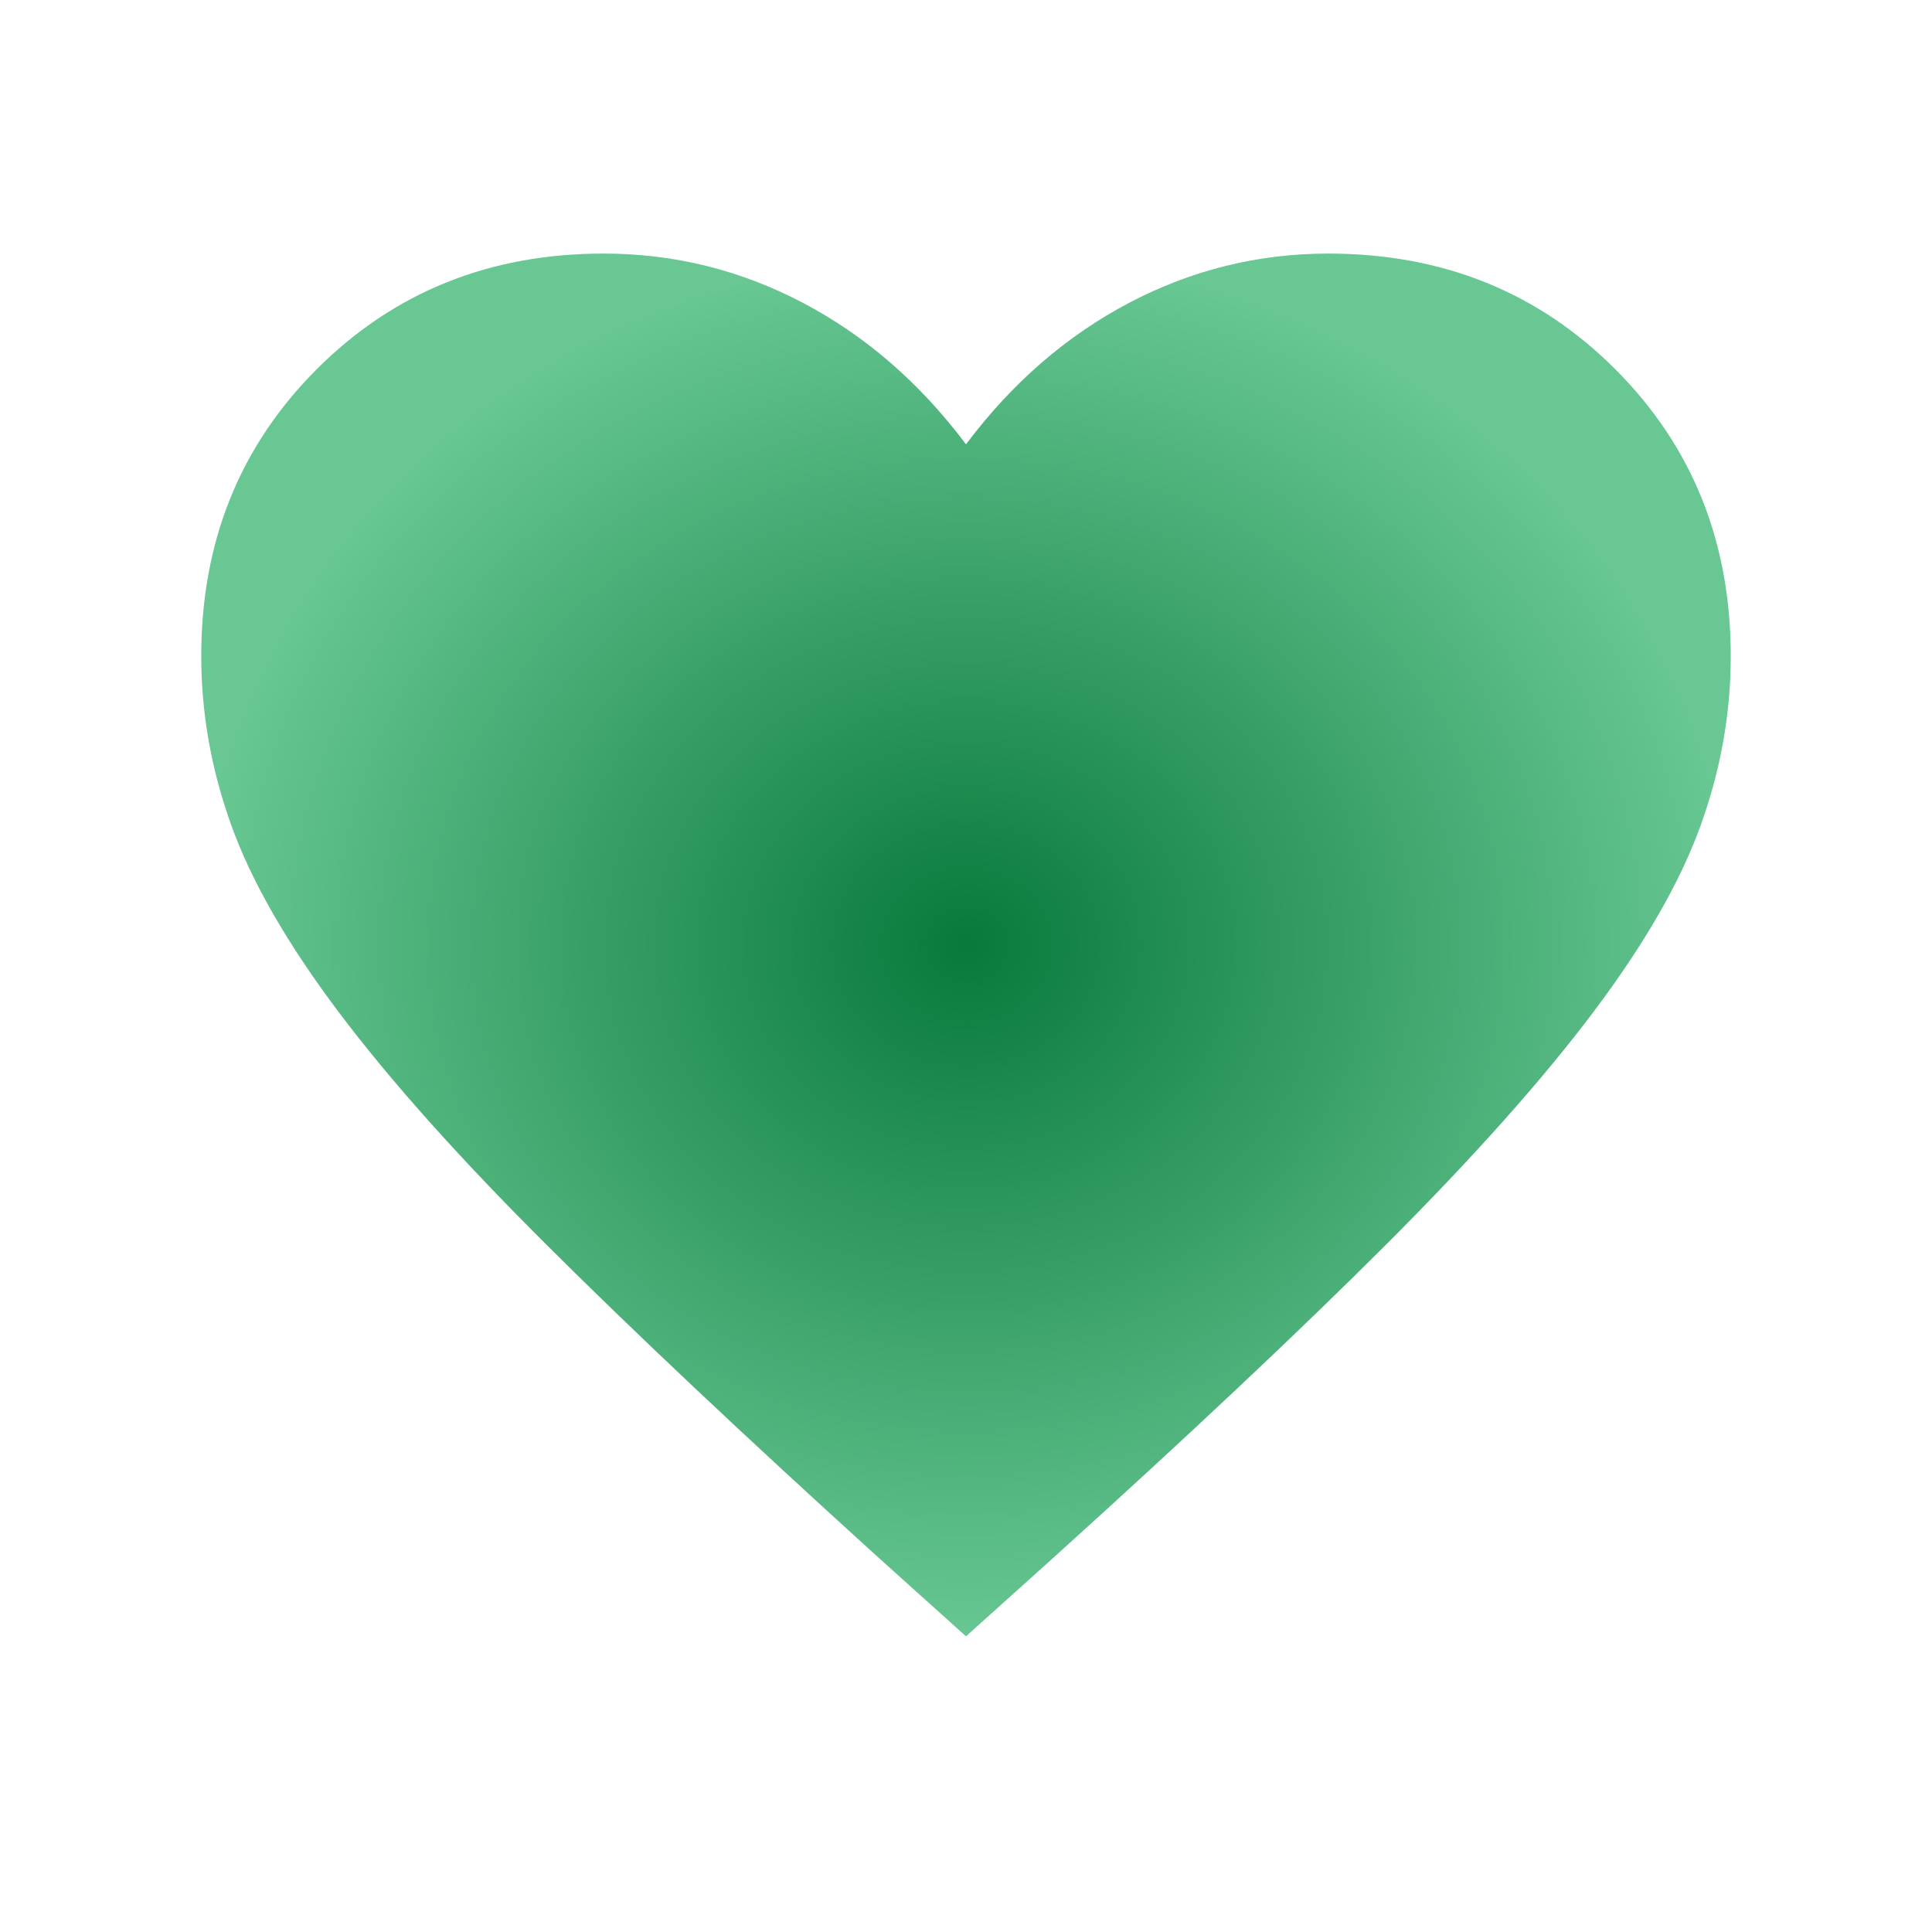 <svg width="48" height="48" viewBox="0 0 48 48" fill="none" xmlns="http://www.w3.org/2000/svg">
<path d="M24 40.654L21.793 38.669C18.477 35.661 15.736 33.077 13.568 30.916C11.399 28.754 9.681 26.83 8.414 25.144C7.146 23.458 6.26 21.921 5.756 20.53C5.252 19.141 5 17.731 5 16.3C5 13.462 5.957 11.085 7.871 9.171C9.785 7.257 12.162 6.3 15 6.3C16.746 6.3 18.396 6.708 19.95 7.525C21.504 8.342 22.854 9.513 24 11.039C25.146 9.513 26.496 8.342 28.05 7.525C29.604 6.708 31.254 6.3 33 6.3C35.838 6.3 38.215 7.257 40.129 9.171C42.043 11.085 43 13.462 43 16.3C43 17.731 42.748 19.141 42.244 20.53C41.74 21.921 40.855 23.458 39.587 25.144C38.319 26.83 36.604 28.754 34.442 30.916C32.281 33.077 29.536 35.661 26.207 38.669L24 40.654Z" fill="url(#paint0_radial_507_562)"/>
<defs>
<radialGradient id="paint0_radial_507_562" cx="0" cy="0" r="1" gradientUnits="userSpaceOnUse" gradientTransform="translate(24 23.477) rotate(90) scale(17.177 19)">
<stop stop-color="#08793B"/>
<stop offset="1" stop-color="#68C793"/>
</radialGradient>
</defs>
</svg>
